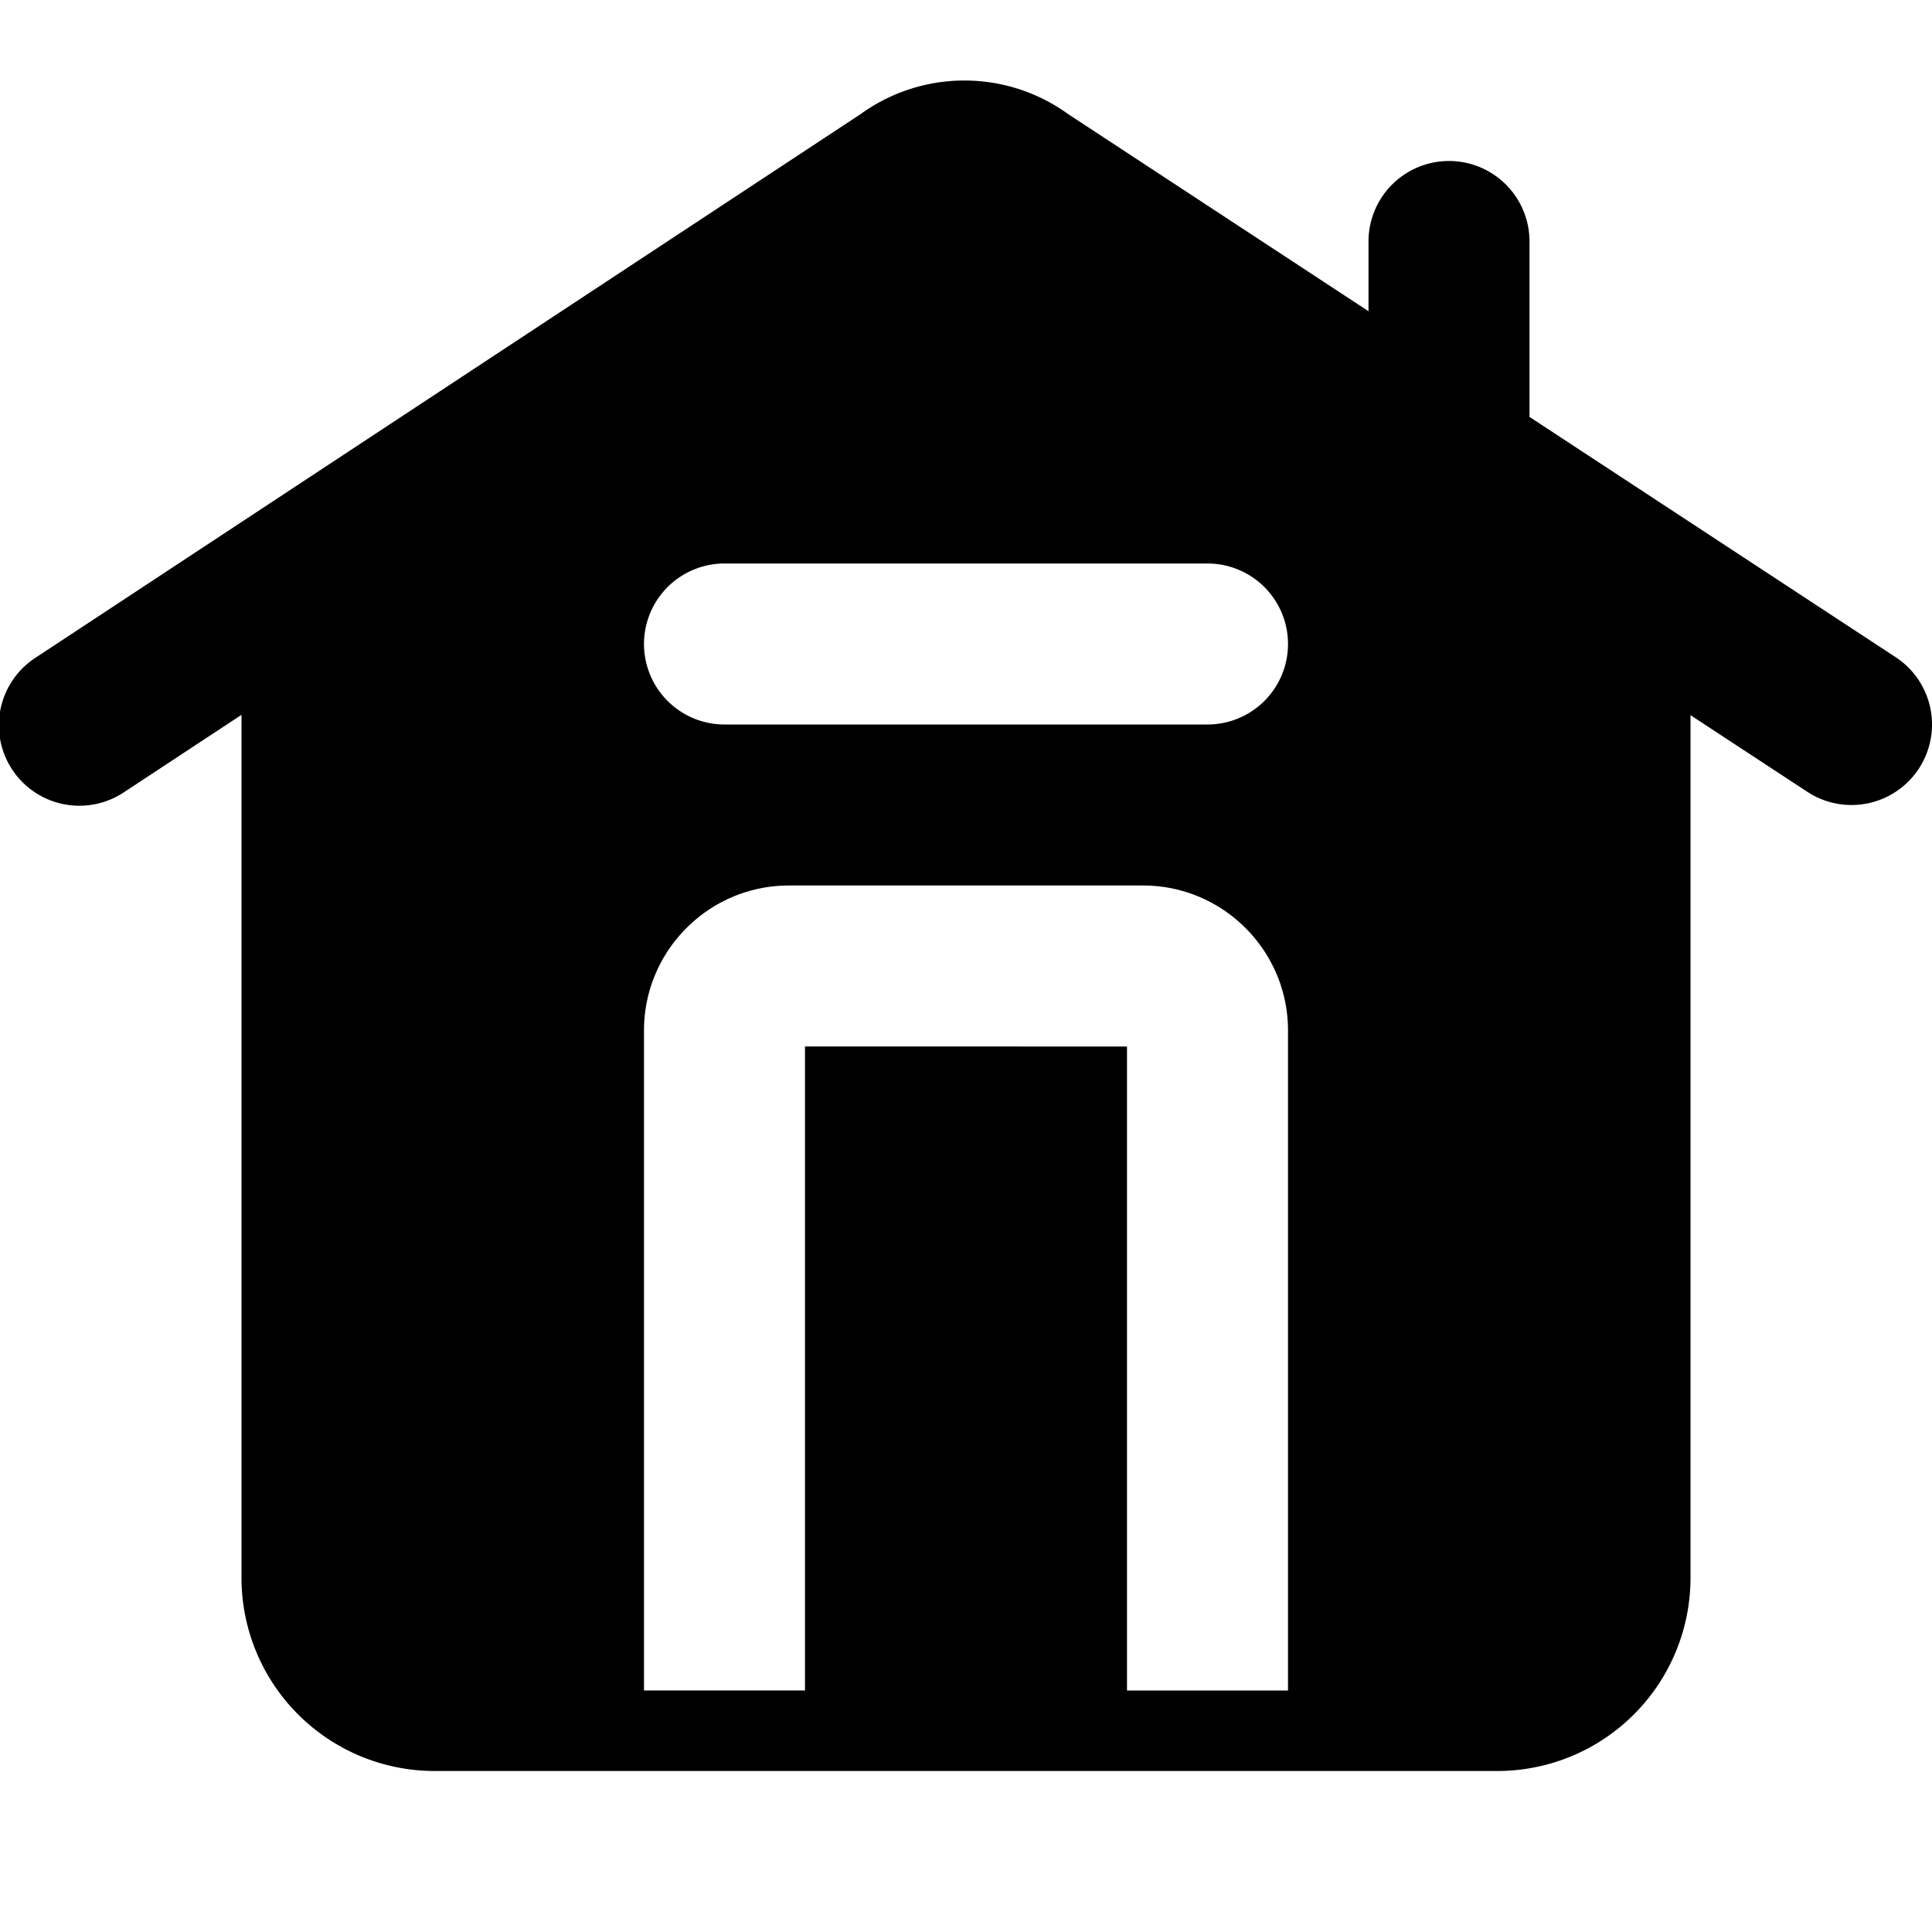 <svg xmlns="http://www.w3.org/2000/svg" width="24" height="24" fill="none" viewBox="0 0 24 24"><g clip-path="url(#a)"><path fill="#000" fill-rule="evenodd" d="M21 19.588V8.884l1.451.952a1 1 0 1 0 1.098-1.672L19 5.179V3a1 1 0 1 0-2 0v.866l-3.73-2.448a2.2 2.2 0 0 0-2.58 0L.45 8.165a1 1 0 1 0 1.1 1.67L3 8.88v10.708A2.4 2.4 0 0 0 5.4 22h13.2a2.4 2.4 0 0 0 2.4-2.412M8 8a1 1 0 0 1 1-1h6a1 1 0 1 1 0 2H9a1 1 0 0 1-1-1m2 5v8H8v-8.2c0-.992.808-1.8 1.8-1.8h4.4c.992 0 1.8.808 1.8 1.8V21h-2v-8z" clip-rule="evenodd"/></g><defs><clipPath id="a"><path fill="#fff" d="M0 0h24v24H0z"/></clipPath></defs></svg>